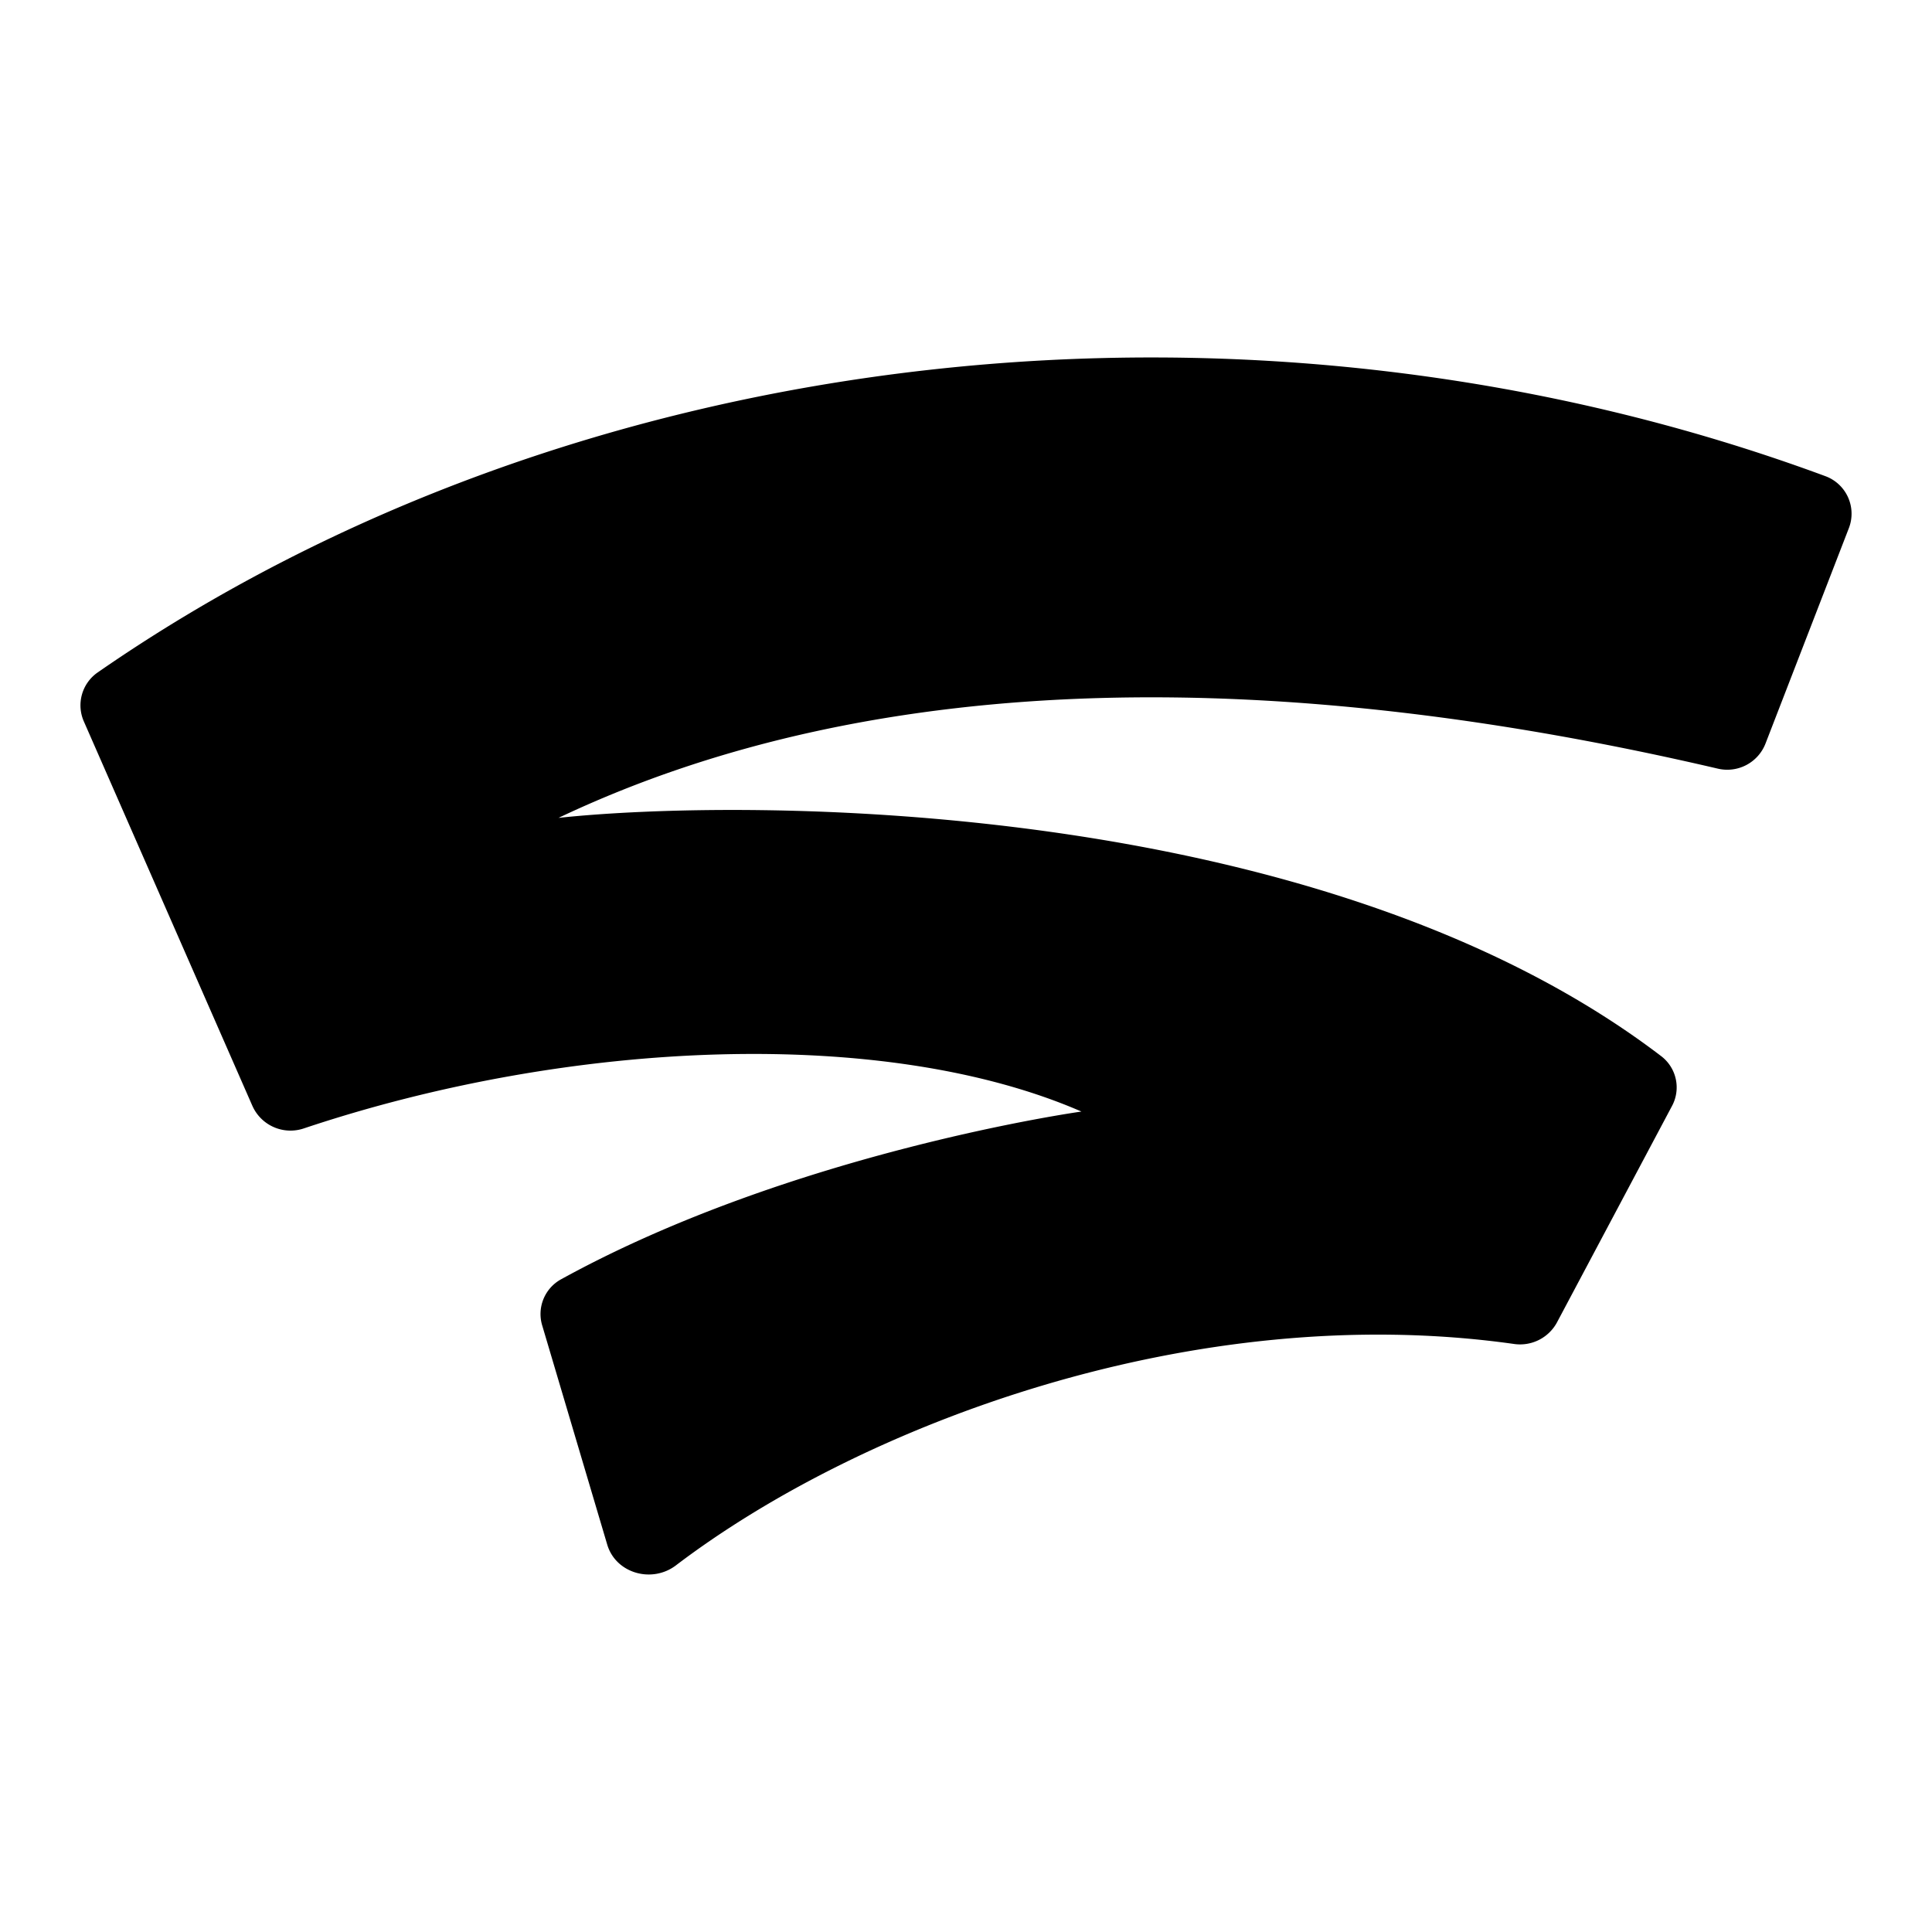 <svg xmlns="http://www.w3.org/2000/svg" fill="none" viewBox="0 0 24 24" id="Google-Stadia-Logo--Streamline-Logos">
  <desc>
    Google Stadia Logo Streamline Icon: https://streamlinehq.com
  </desc>
  <path fill="#000000" d="M3.776 14.017c3.323 -1.111 7.219 -1.269 9.658 -0.209 0 0 -3.588 0.5 -6.468 2.086a0.492 0.492 0 0 0 -0.23 0.573l0.807 2.72c0.106 0.358 0.555 0.485 0.853 0.259 2.302 -1.75 6.437 -3.311 10.41 -2.751a0.521 0.521 0 0 0 0.535 -0.267l1.427 -2.685a0.488 0.488 0 0 0 -0.128 -0.62C16.4 9.885 9.23 9.914 6.938 10.16c4.025 -1.911 9.076 -1.854 14.4 -0.612a0.51 0.51 0 0 0 0.594 -0.312l1.034 -2.672a0.497 0.497 0 0 0 -0.288 -0.648c-3.477 -1.287 -7.343 -1.747 -11.14 -1.321 -3.822 0.428 -7.407 1.735 -10.327 3.76a0.497 0.497 0 0 0 -0.168 0.61l2.093 4.774a0.518 0.518 0 0 0 0.64 0.278Z" stroke-width="1"></path>
</svg>